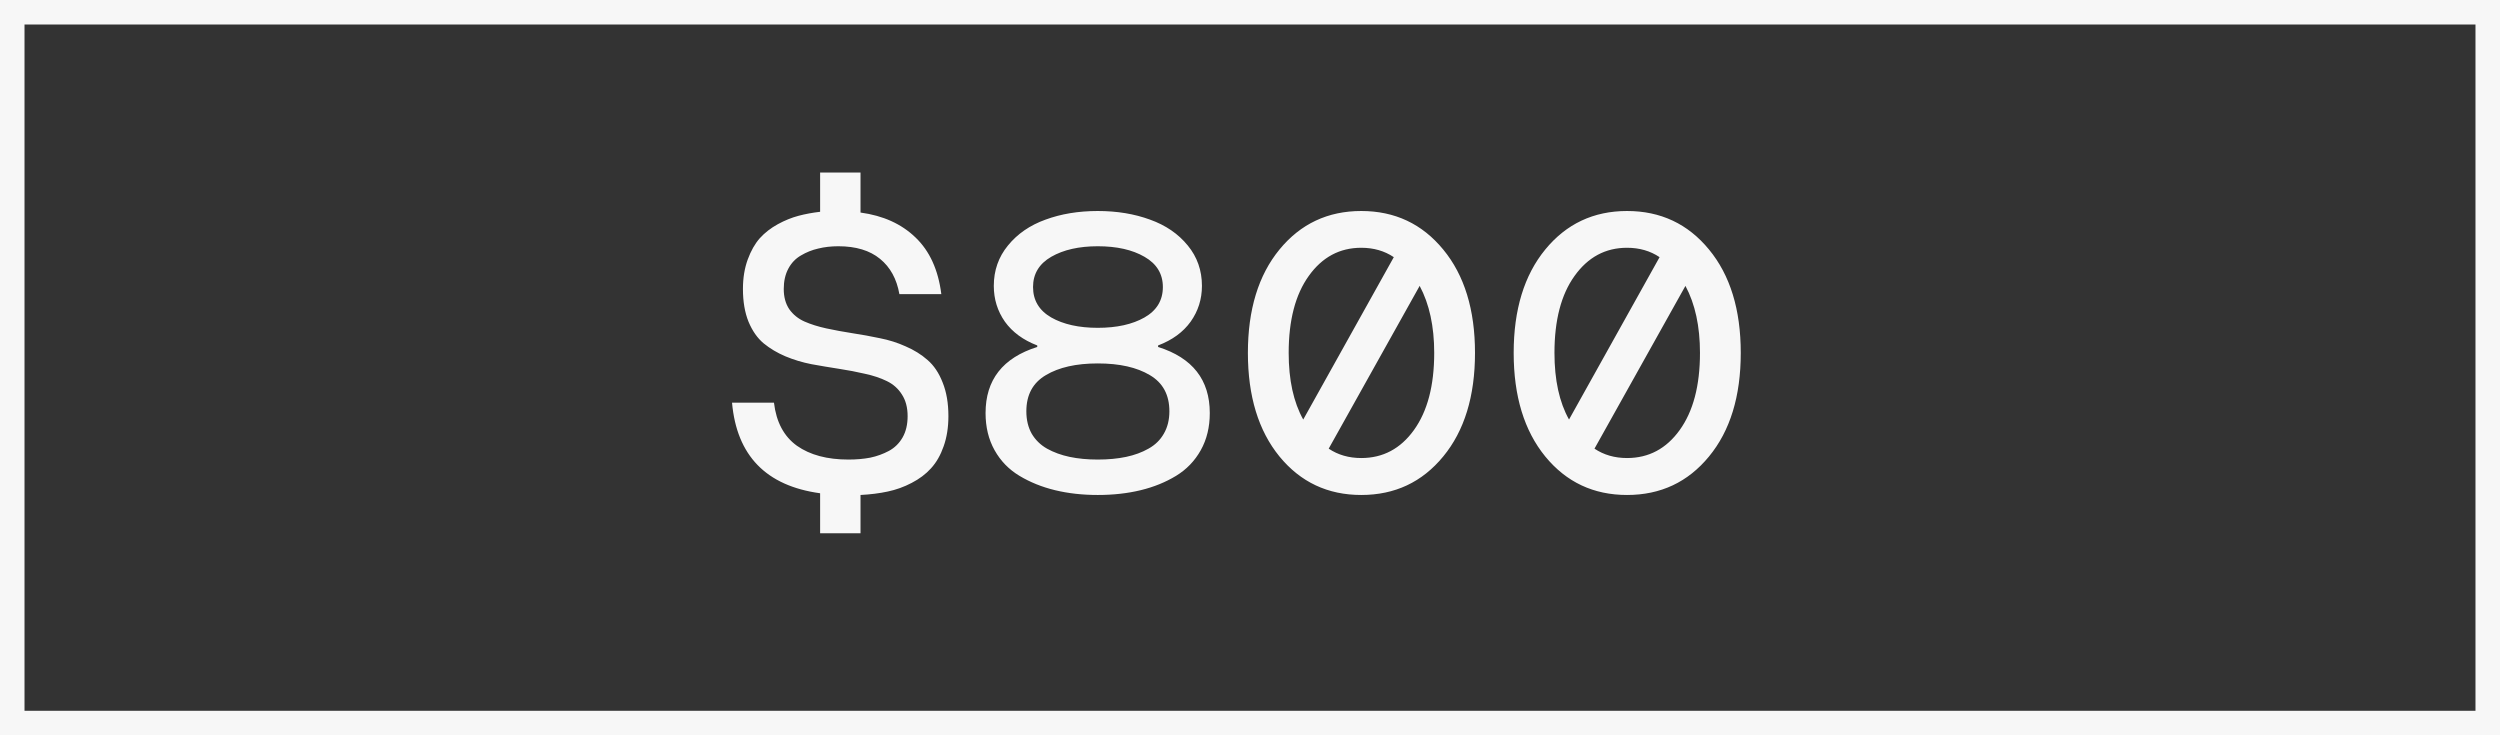 <?xml version="1.0" encoding="UTF-8"?> <svg xmlns="http://www.w3.org/2000/svg" width="102" height="30" viewBox="0 0 102 30" fill="none"><rect x="0" y="0" width="102" height="30" fill="#333333" stroke="none"/><rect x="0.5" y="0.5" width="101" height="29" stroke="#F7F7F7"></rect><path d="M33.461 8.641V7.039H35.109V8.672C36.031 8.797 36.779 9.135 37.352 9.688C37.93 10.24 38.281 11.01 38.406 12H36.695C36.586 11.38 36.323 10.901 35.906 10.562C35.49 10.219 34.922 10.047 34.203 10.047C33.911 10.047 33.638 10.078 33.383 10.141C33.133 10.198 32.898 10.292 32.68 10.422C32.461 10.547 32.289 10.727 32.164 10.961C32.039 11.195 31.977 11.471 31.977 11.789C31.977 12.117 32.052 12.393 32.203 12.617C32.359 12.836 32.565 13.003 32.82 13.117C33.081 13.232 33.378 13.325 33.711 13.398C34.05 13.471 34.404 13.537 34.773 13.594C35.148 13.651 35.521 13.719 35.891 13.797C36.266 13.87 36.62 13.982 36.953 14.133C37.292 14.279 37.589 14.463 37.844 14.688C38.104 14.912 38.31 15.219 38.461 15.609C38.617 15.995 38.695 16.451 38.695 16.977C38.695 17.435 38.63 17.846 38.5 18.211C38.375 18.57 38.203 18.87 37.984 19.109C37.771 19.344 37.508 19.542 37.195 19.703C36.888 19.865 36.562 19.982 36.219 20.055C35.88 20.128 35.51 20.174 35.109 20.195V21.758H33.461V20.125C31.258 19.823 30.06 18.591 29.867 16.43H31.578C31.672 17.221 31.984 17.807 32.516 18.188C33.047 18.562 33.747 18.75 34.617 18.75C34.94 18.75 35.237 18.724 35.508 18.672C35.779 18.615 36.031 18.523 36.266 18.398C36.505 18.268 36.693 18.083 36.828 17.844C36.964 17.604 37.031 17.315 37.031 16.977C37.031 16.628 36.953 16.333 36.797 16.094C36.646 15.854 36.44 15.672 36.18 15.547C35.925 15.422 35.628 15.323 35.289 15.25C34.956 15.172 34.602 15.104 34.227 15.047C33.857 14.99 33.484 14.927 33.109 14.859C32.74 14.787 32.385 14.68 32.047 14.539C31.713 14.398 31.417 14.221 31.156 14.008C30.901 13.794 30.695 13.5 30.539 13.125C30.388 12.75 30.312 12.305 30.312 11.789C30.312 11.341 30.378 10.94 30.508 10.586C30.638 10.232 30.802 9.943 31 9.719C31.203 9.495 31.448 9.305 31.734 9.148C32.021 8.992 32.302 8.878 32.578 8.805C32.854 8.732 33.148 8.677 33.461 8.641ZM44.789 20.195C44.164 20.195 43.583 20.13 43.047 20C42.51 19.87 42.026 19.674 41.594 19.414C41.161 19.154 40.823 18.805 40.578 18.367C40.333 17.93 40.211 17.424 40.211 16.852C40.211 15.497 40.914 14.599 42.32 14.156V14.094C41.747 13.875 41.307 13.552 41 13.125C40.698 12.693 40.547 12.206 40.547 11.664C40.547 11.034 40.74 10.484 41.125 10.016C41.51 9.542 42.021 9.19 42.656 8.961C43.292 8.727 44.003 8.609 44.789 8.609C45.575 8.609 46.286 8.727 46.922 8.961C47.562 9.19 48.075 9.542 48.461 10.016C48.846 10.484 49.039 11.034 49.039 11.664C49.039 12.206 48.885 12.693 48.578 13.125C48.271 13.552 47.828 13.875 47.25 14.094V14.156C48.656 14.599 49.359 15.497 49.359 16.852C49.359 17.424 49.237 17.93 48.992 18.367C48.747 18.805 48.411 19.154 47.984 19.414C47.557 19.674 47.075 19.87 46.539 20C46.003 20.13 45.419 20.195 44.789 20.195ZM42.148 11.711C42.148 12.253 42.396 12.667 42.891 12.953C43.385 13.234 44.018 13.375 44.789 13.375C45.565 13.375 46.2 13.234 46.695 12.953C47.195 12.667 47.445 12.253 47.445 11.711C47.445 11.175 47.195 10.763 46.695 10.477C46.2 10.19 45.565 10.047 44.789 10.047C44.023 10.047 43.391 10.19 42.891 10.477C42.396 10.763 42.148 11.175 42.148 11.711ZM41.875 16.781C41.875 17.13 41.948 17.435 42.094 17.695C42.245 17.951 42.453 18.154 42.719 18.305C42.99 18.456 43.297 18.568 43.641 18.641C43.984 18.713 44.367 18.75 44.789 18.75C45.216 18.75 45.602 18.713 45.945 18.641C46.289 18.568 46.594 18.456 46.859 18.305C47.13 18.154 47.339 17.951 47.484 17.695C47.635 17.435 47.711 17.13 47.711 16.781C47.711 16.109 47.445 15.617 46.914 15.305C46.383 14.987 45.675 14.828 44.789 14.828C43.909 14.828 43.203 14.987 42.672 15.305C42.141 15.617 41.875 16.109 41.875 16.781ZM55.539 20.195C54.175 20.195 53.062 19.672 52.203 18.625C51.344 17.573 50.914 16.164 50.914 14.398C50.914 12.633 51.344 11.227 52.203 10.18C53.062 9.133 54.175 8.609 55.539 8.609C56.909 8.609 58.023 9.133 58.883 10.18C59.747 11.227 60.18 12.633 60.18 14.398C60.18 16.169 59.747 17.578 58.883 18.625C58.023 19.672 56.909 20.195 55.539 20.195ZM53.172 17.117L56.867 10.492C56.487 10.237 56.044 10.109 55.539 10.109C54.659 10.109 53.945 10.492 53.398 11.258C52.852 12.018 52.578 13.065 52.578 14.398C52.578 15.503 52.776 16.409 53.172 17.117ZM55.539 18.688C56.425 18.688 57.141 18.307 57.688 17.547C58.24 16.781 58.516 15.732 58.516 14.398C58.516 13.315 58.318 12.404 57.922 11.664L54.211 18.305C54.591 18.56 55.034 18.688 55.539 18.688ZM66.383 20.195C65.018 20.195 63.906 19.672 63.047 18.625C62.188 17.573 61.758 16.164 61.758 14.398C61.758 12.633 62.188 11.227 63.047 10.18C63.906 9.133 65.018 8.609 66.383 8.609C67.753 8.609 68.867 9.133 69.727 10.18C70.591 11.227 71.023 12.633 71.023 14.398C71.023 16.169 70.591 17.578 69.727 18.625C68.867 19.672 67.753 20.195 66.383 20.195ZM64.016 17.117L67.711 10.492C67.331 10.237 66.888 10.109 66.383 10.109C65.503 10.109 64.789 10.492 64.242 11.258C63.695 12.018 63.422 13.065 63.422 14.398C63.422 15.503 63.62 16.409 64.016 17.117ZM66.383 18.688C67.268 18.688 67.984 18.307 68.531 17.547C69.083 16.781 69.359 15.732 69.359 14.398C69.359 13.315 69.162 12.404 68.766 11.664L65.055 18.305C65.435 18.56 65.878 18.688 66.383 18.688Z" fill="#F7F7F7"></path></svg> 